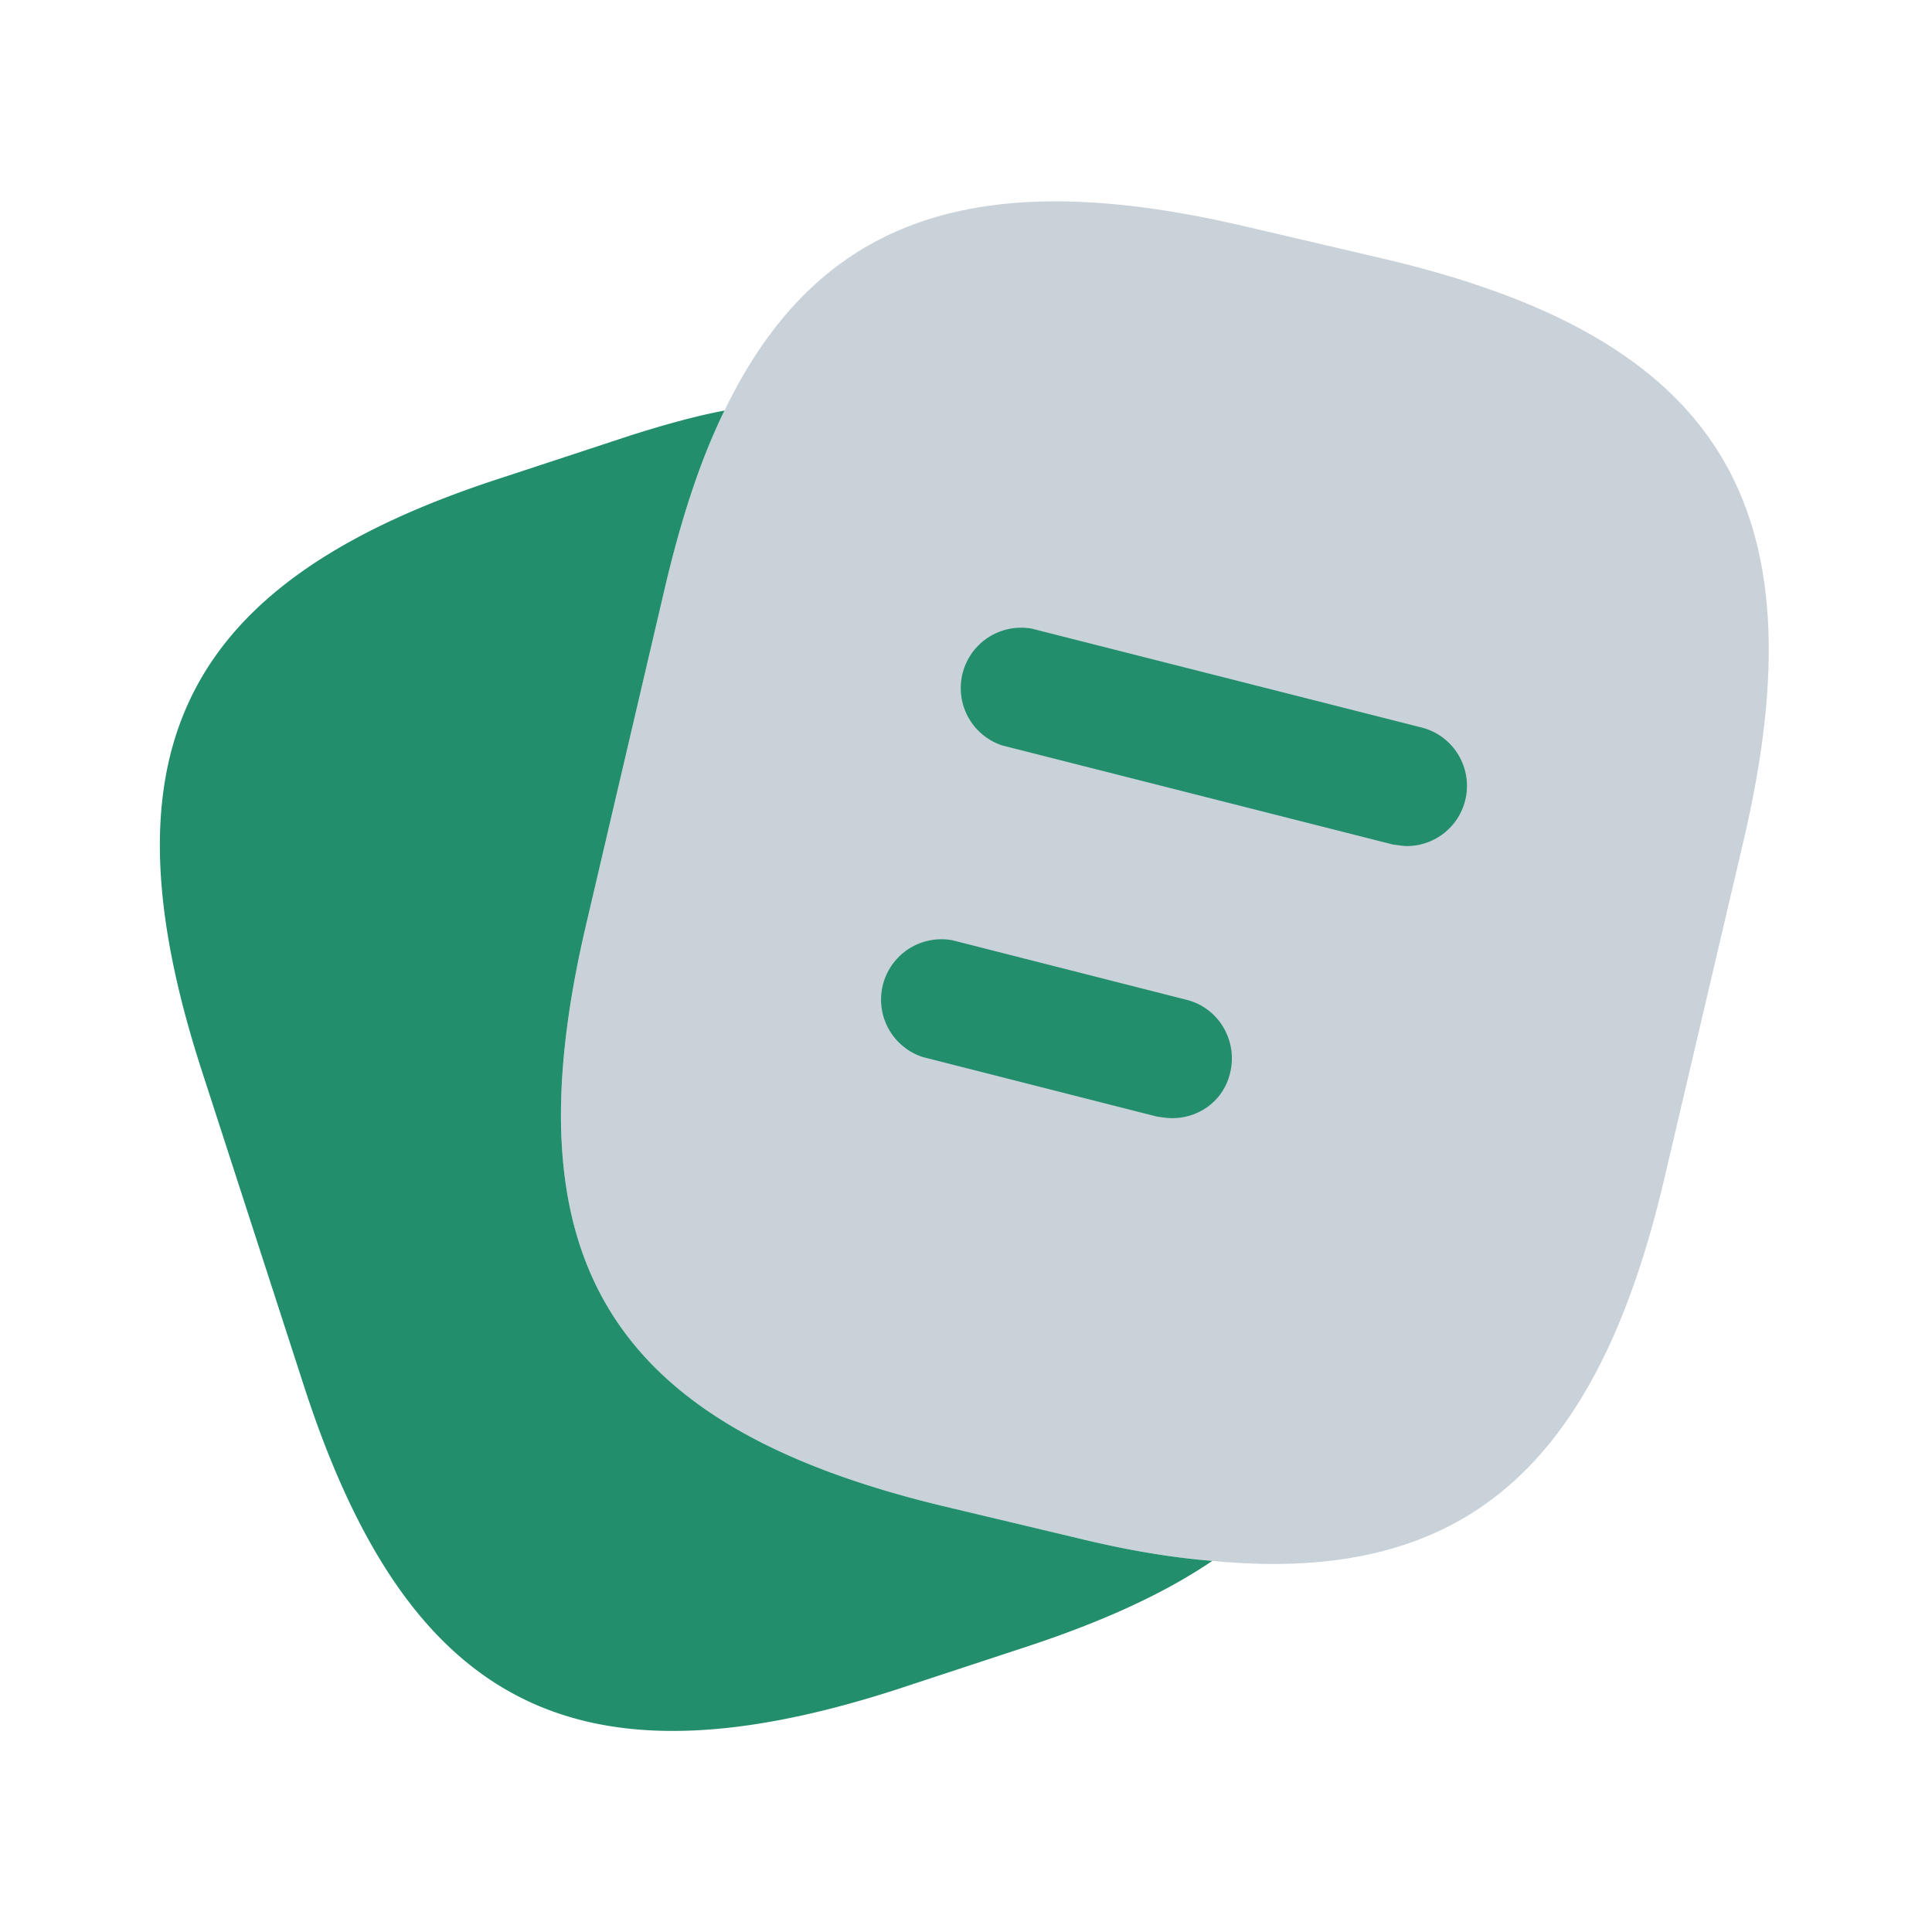 <svg viewBox="0 0 24 24" fill="none" xmlns="http://www.w3.org/2000/svg" height="1em" width="1em"> <path d="m21.66 10.44-.98 4.18c-.84 3.61-2.5 5.07-5.62 4.77-.5-.04-1.04-.13-1.62-.27l-1.68-.4c-4.17-.99-5.46-3.05-4.48-7.23l.98-4.19c.2-.85.44-1.59.74-2.2 1.17-2.42 3.16-3.07 6.5-2.28l1.67.39c4.19.98 5.47 3.05 4.49 7.23Z" fill="#c9d1d9"/> <path d="M15.06 19.39c-.62.42-1.4.77-2.35 1.08l-1.58.52c-3.97 1.28-6.06.21-7.35-3.76L2.5 13.28c-1.28-3.97-.22-6.07 3.75-7.35l1.58-.52c.41-.13.8-.24 1.17-.31-.3.61-.54 1.35-.74 2.2l-.98 4.19c-.98 4.18.31 6.24 4.48 7.23l1.68.4c.58.14 1.12.23 1.62.27Zm2.43-8.88c-.06 0-.12-.01-.19-.02l-4.85-1.23a.75.75 0 0 1 .37-1.45l4.85 1.23a.748.748 0 0 1-.18 1.47Z" fill="#228e6c" /> <path d="M14.56 13.89c-.06 0-.12-.01-.19-.02l-2.91-.74a.75.75 0 0 1 .37-1.45l2.91.74c.4.1.64.51.54.91-.08.34-.38.56-.72.56Z" fill="#228e6c" /> </svg>